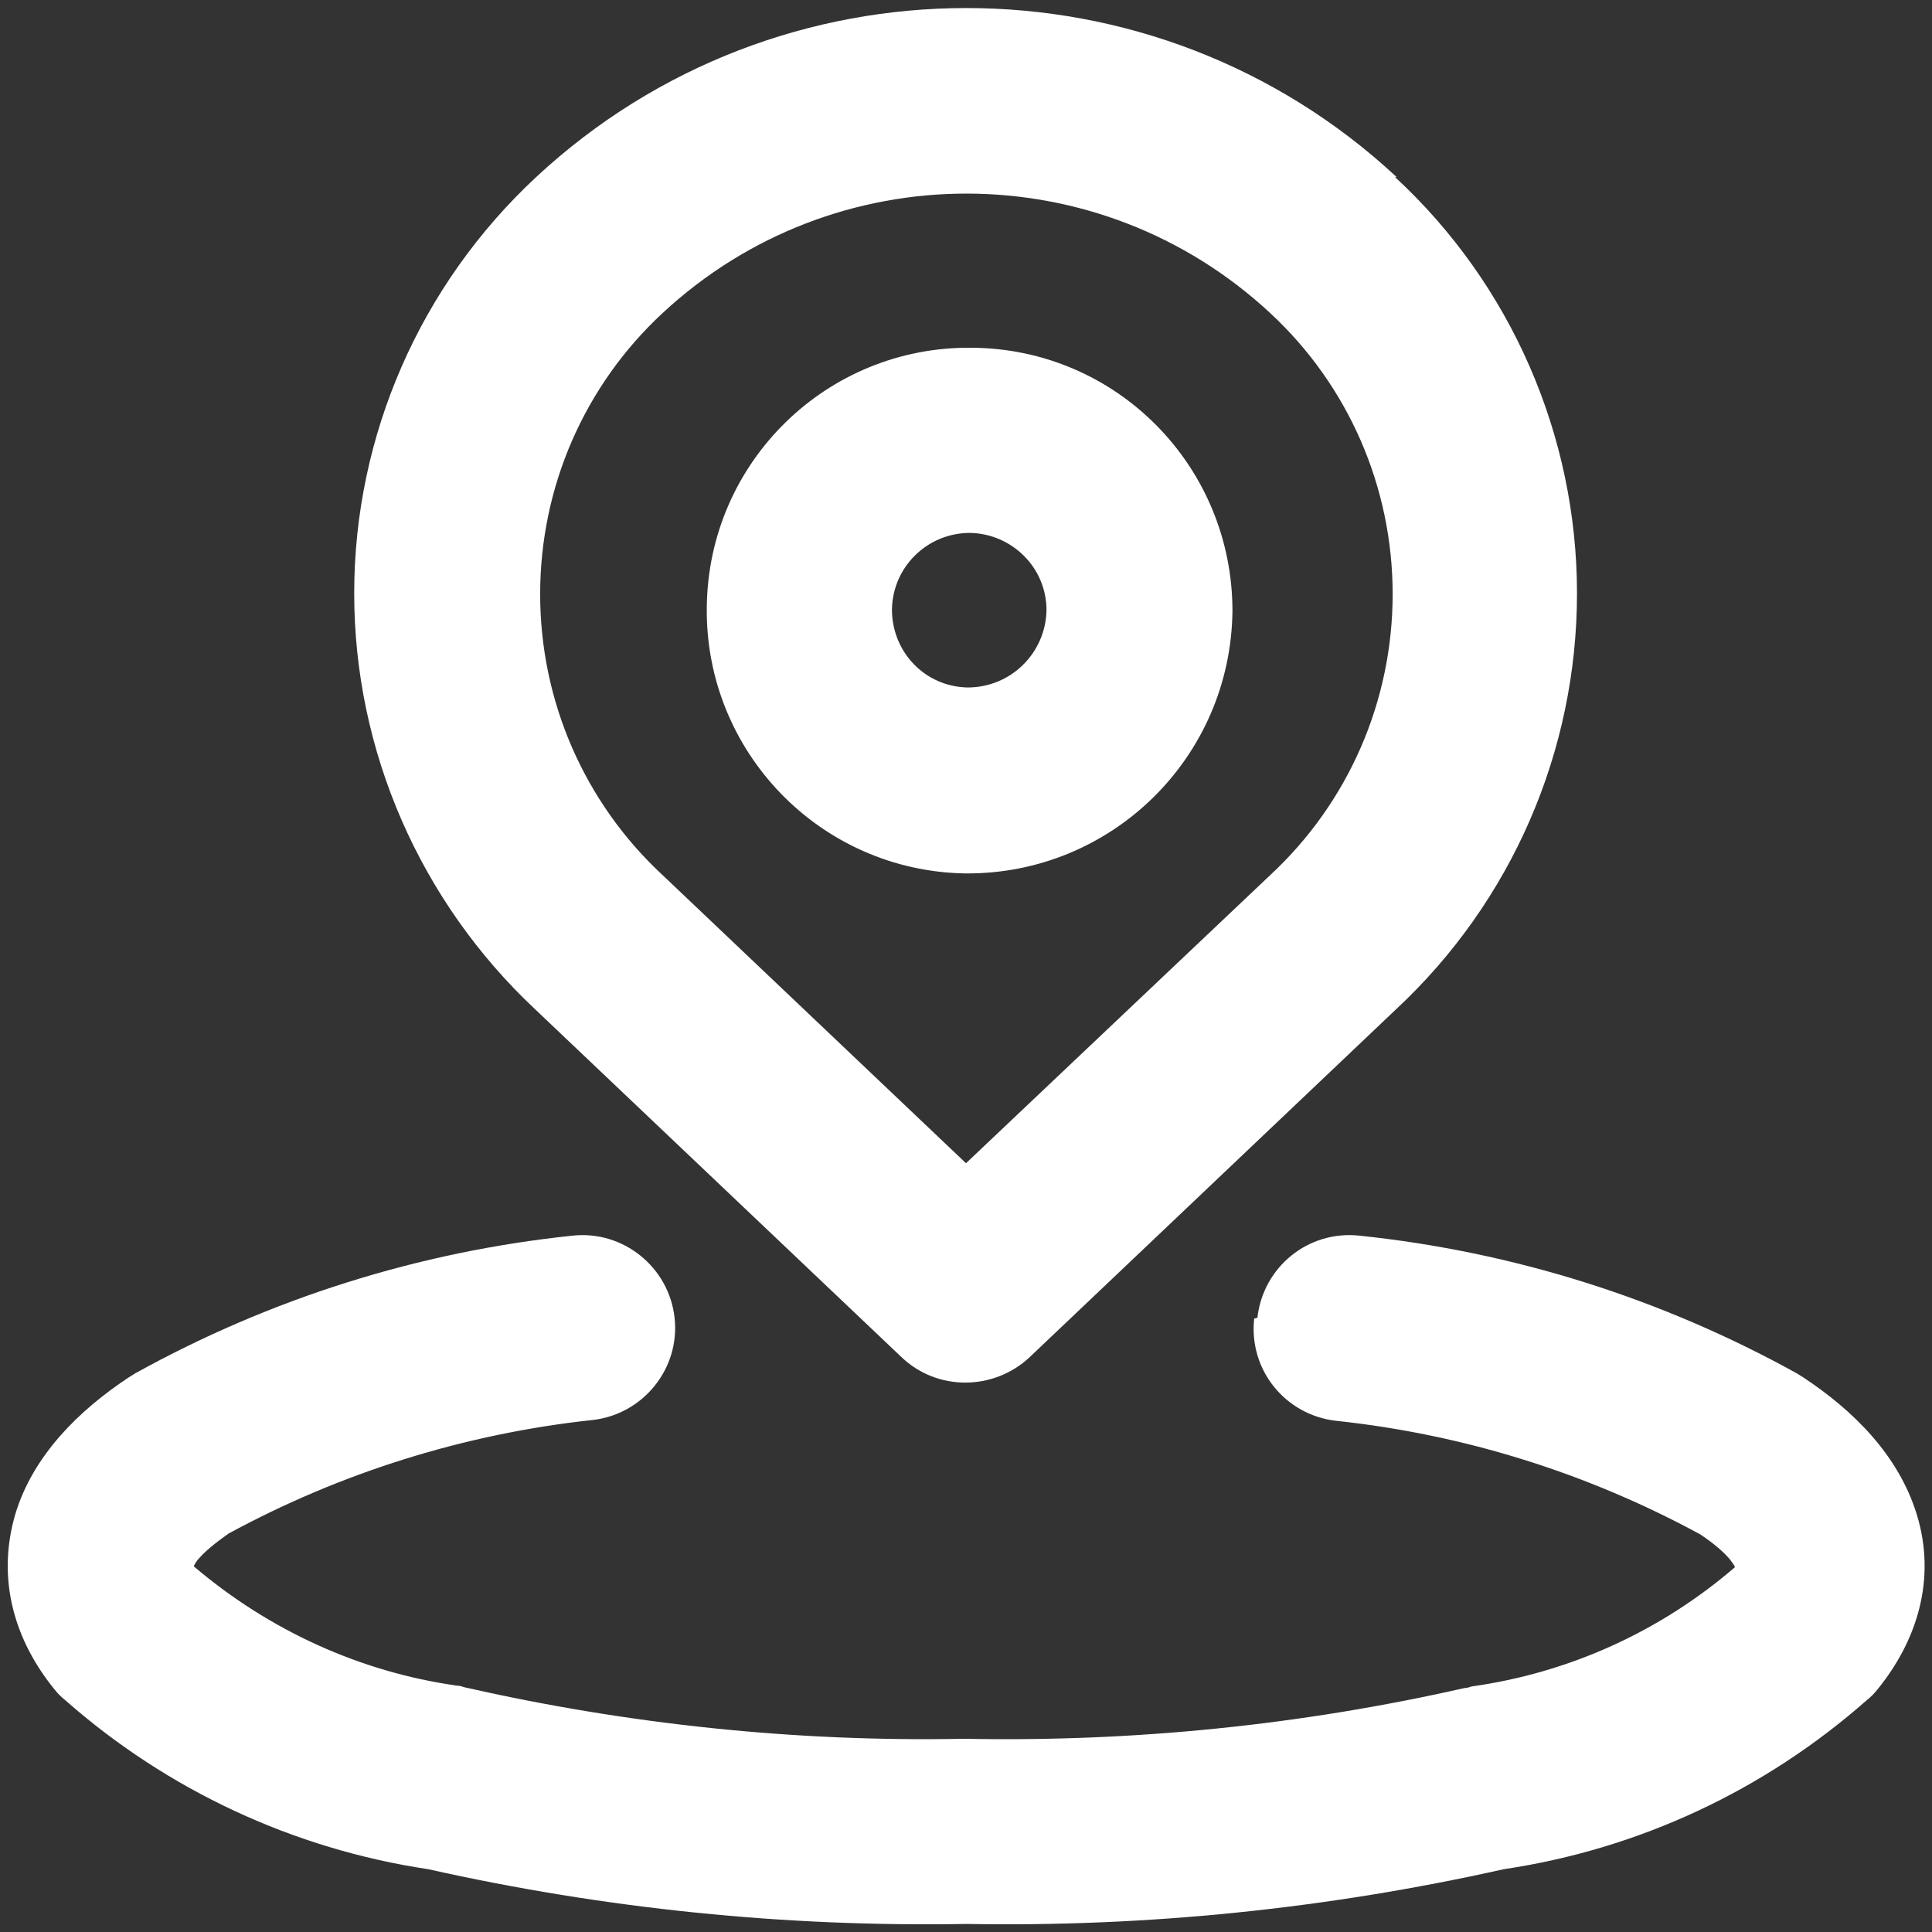 <?xml version="1.0" encoding="UTF-8"?>
<svg id="icons_white" xmlns="http://www.w3.org/2000/svg" viewBox="0 0 24 24">
  <rect x="0" y="0" width="24" height="24" fill="#333333" stroke="none"/>
  <defs>
    <style>
      .cls-1 {
        fill: #fff;
        fill-rule: evenodd;
      }
    </style>
  </defs>
  <path id="marker_white" class="cls-1" d="m15.78,3.89c-2.13-1.98-5.42-1.98-7.55,0h0c-.97.9-1.52,2.16-1.52,3.49s.55,2.59,1.52,3.49h0s3.77,3.58,3.77,3.58l3.78-3.58c.97-.9,1.52-2.16,1.52-3.49s-.55-2.59-1.52-3.49h0Zm1.57-1.69c-3.01-2.8-7.68-2.8-10.69,0-1.44,1.34-2.26,3.21-2.26,5.17s.82,3.83,2.25,5.17l4.55,4.32c.44.42,1.14.42,1.59,0l4.55-4.32c1.44-1.34,2.25-3.21,2.25-5.17s-.82-3.84-2.26-5.17Zm-5.3,4.42c-.53,0-.96.42-.97.95,0,.53.41.96.94.97.54,0,.97-.43.98-.96,0-.53-.43-.95-.95-.96Zm-3.27.92c.02-1.8,1.49-3.24,3.29-3.22,1.8.01,3.24,1.47,3.24,3.27h0c-.02,1.82-1.5,3.27-3.31,3.26h-.01c-1.8-.03-3.23-1.51-3.21-3.3Zm6.84,8.83c.07-.63.63-1.09,1.27-1.02,1.91.2,3.75.78,5.43,1.71.03.02.05.03.08.05.62.41,1.18.96,1.41,1.7.25.81,0,1.58-.49,2.18-.04.05-.08.09-.13.13-1.27,1.12-2.83,1.85-4.51,2.1-2.19.49-4.43.72-6.68.68-2.25.04-4.49-.19-6.68-.68-1.67-.25-3.24-.98-4.51-2.1-.05-.04-.09-.08-.13-.13-.49-.6-.73-1.36-.49-2.18.22-.73.79-1.29,1.41-1.7.03-.02.05-.03.08-.05,1.68-.93,3.52-1.51,5.43-1.71.63-.07,1.2.39,1.27,1.02.07.63-.39,1.2-1.02,1.27-1.58.17-3.12.65-4.52,1.41-.17.12-.29.22-.36.3-.04.04-.06.08-.07.1,0,0,0,0,0,.01.93.79,2.06,1.31,3.27,1.48.03,0,.06.01.09.02,2.03.46,4.11.68,6.19.64.01,0,.03,0,.04,0,2.08.04,4.16-.17,6.19-.63.03,0,.06-.01.09-.02,1.21-.17,2.34-.68,3.27-1.48,0,0,0,0,0-.01-.01-.02-.03-.05-.07-.1-.07-.08-.18-.18-.36-.3-1.4-.76-2.93-1.24-4.52-1.41-.63-.07-1.09-.63-1.02-1.27Z"/>
</svg>